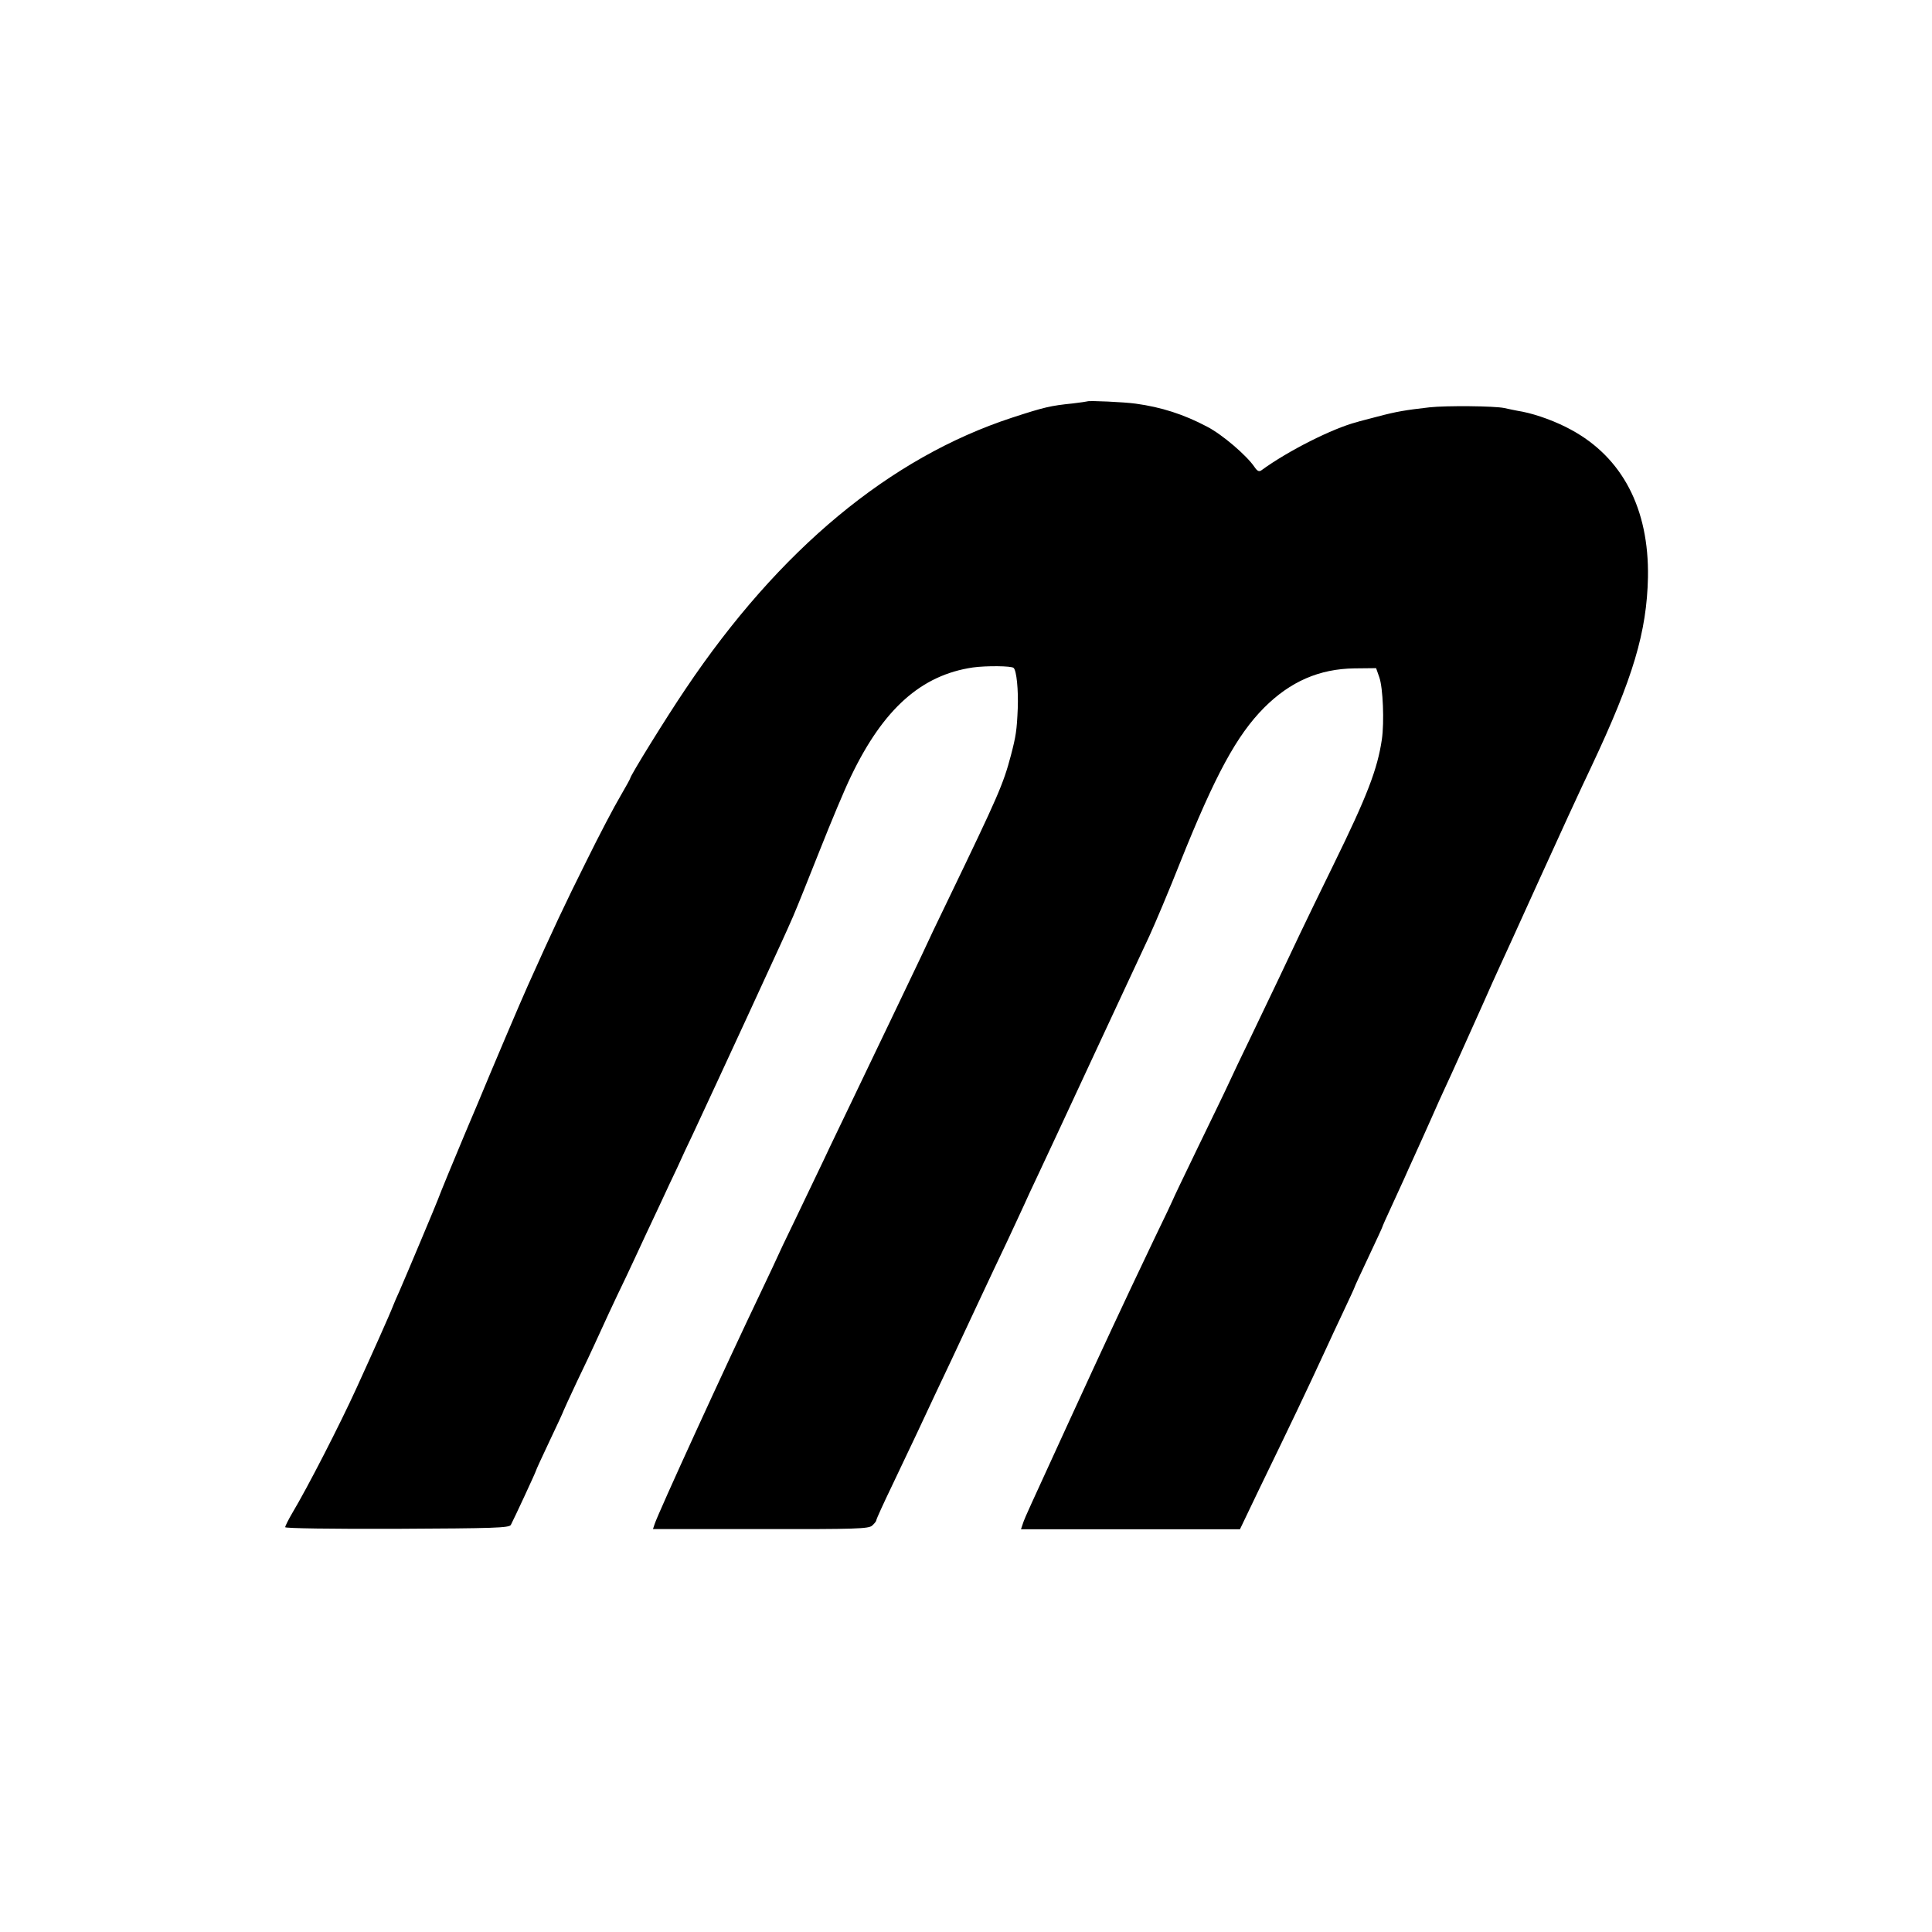 <?xml version="1.0" standalone="no"?>
<!DOCTYPE svg PUBLIC "-//W3C//DTD SVG 20010904//EN"
 "http://www.w3.org/TR/2001/REC-SVG-20010904/DTD/svg10.dtd">
<svg version="1.0" xmlns="http://www.w3.org/2000/svg"
 width="840pt" height="840pt" viewBox="0 0 840 840"
 preserveAspectRatio="xMidYMid meet">
<g transform="translate(0,840) scale(0.1,-0.1)"
fill="#000000" stroke="none">
<path d="M4728 6655 c-2 -1 -30 -5 -63 -9 -98 -10 -124 -16 -265 -62 -531
-174 -1012 -573 -1419 -1179 -82 -121 -241 -378 -241 -389 0 -2 -19 -37 -43
-78 -24 -40 -91 -167 -148 -283 -92 -184 -145 -297 -254 -540 -32 -71 -157
-365 -221 -520 -26 -60 -50 -119 -55 -130 -34 -80 -111 -267 -115 -280 -3 -10
-137 -329 -168 -400 -10 -22 -22 -49 -26 -60 -17 -44 -92 -211 -160 -360 -73
-160 -211 -429 -279 -543 -17 -29 -31 -57 -31 -62 0 -5 202 -8 486 -7 421 2
488 4 495 17 12 22 109 231 109 235 0 3 27 61 60 131 33 69 60 128 60 130 0 1
26 58 58 126 33 68 67 141 77 163 34 75 87 190 137 293 27 57 64 137 83 178
19 41 51 108 70 149 19 41 50 108 69 147 18 40 49 107 69 148 86 185 126 271
234 505 156 339 166 360 201 440 17 39 69 169 117 290 48 121 108 265 135 320
141 294 306 440 530 473 58 8 168 7 177 -2 13 -12 21 -96 18 -176 -4 -96 -8
-121 -30 -205 -33 -125 -56 -177 -269 -619 -53 -109 -96 -200 -96 -201 0 -1
-39 -83 -86 -181 -47 -99 -103 -215 -124 -259 -21 -44 -73 -152 -115 -240 -42
-88 -98 -203 -122 -255 -25 -52 -81 -169 -124 -259 -44 -90 -79 -165 -79 -166
0 -1 -32 -69 -71 -151 -148 -309 -450 -968 -463 -1011 l-7 -21 468 0 c414 -1
470 1 485 15 10 9 18 19 18 23 0 5 32 75 71 156 39 82 86 181 104 219 18 39
55 117 82 175 53 111 71 150 188 400 40 85 96 205 125 265 28 61 61 130 72
155 11 25 37 81 58 125 21 44 129 276 240 515 111 239 223 478 247 530 24 52
85 196 134 320 153 382 246 553 365 673 114 114 240 169 393 171 l94 1 14 -40
c16 -45 22 -195 11 -270 -19 -129 -64 -246 -208 -540 -59 -121 -126 -258 -148
-305 -55 -117 -127 -268 -212 -445 -40 -82 -85 -177 -100 -210 -15 -33 -76
-158 -134 -278 -58 -120 -106 -220 -106 -222 0 -1 -35 -76 -79 -166 -43 -90
-90 -189 -104 -219 -14 -30 -51 -109 -82 -175 -31 -66 -115 -248 -187 -405
-72 -157 -145 -317 -163 -356 -18 -39 -36 -80 -39 -92 l-7 -21 476 0 476 0 80
167 c148 305 209 433 294 617 15 33 49 106 76 163 27 57 49 105 49 107 0 2 27
60 60 130 33 70 60 128 60 130 0 2 18 43 41 92 22 48 47 102 54 118 7 17 28
62 45 100 18 39 50 111 72 160 22 50 50 113 63 140 25 53 101 223 167 370 22
50 51 115 65 145 14 30 92 201 173 380 81 179 184 403 229 497 182 386 241
586 246 823 5 298 -111 521 -335 642 -64 35 -146 65 -210 78 -30 5 -66 13 -80
16 -43 9 -252 11 -325 3 -104 -12 -142 -18 -225 -40 -41 -11 -82 -21 -90 -24
-105 -27 -300 -125 -416 -210 -10 -7 -18 -3 -30 15 -34 50 -140 141 -206 175
-102 54 -200 85 -310 100 -49 7 -205 14 -210 10z"/>
</g>
</svg>
